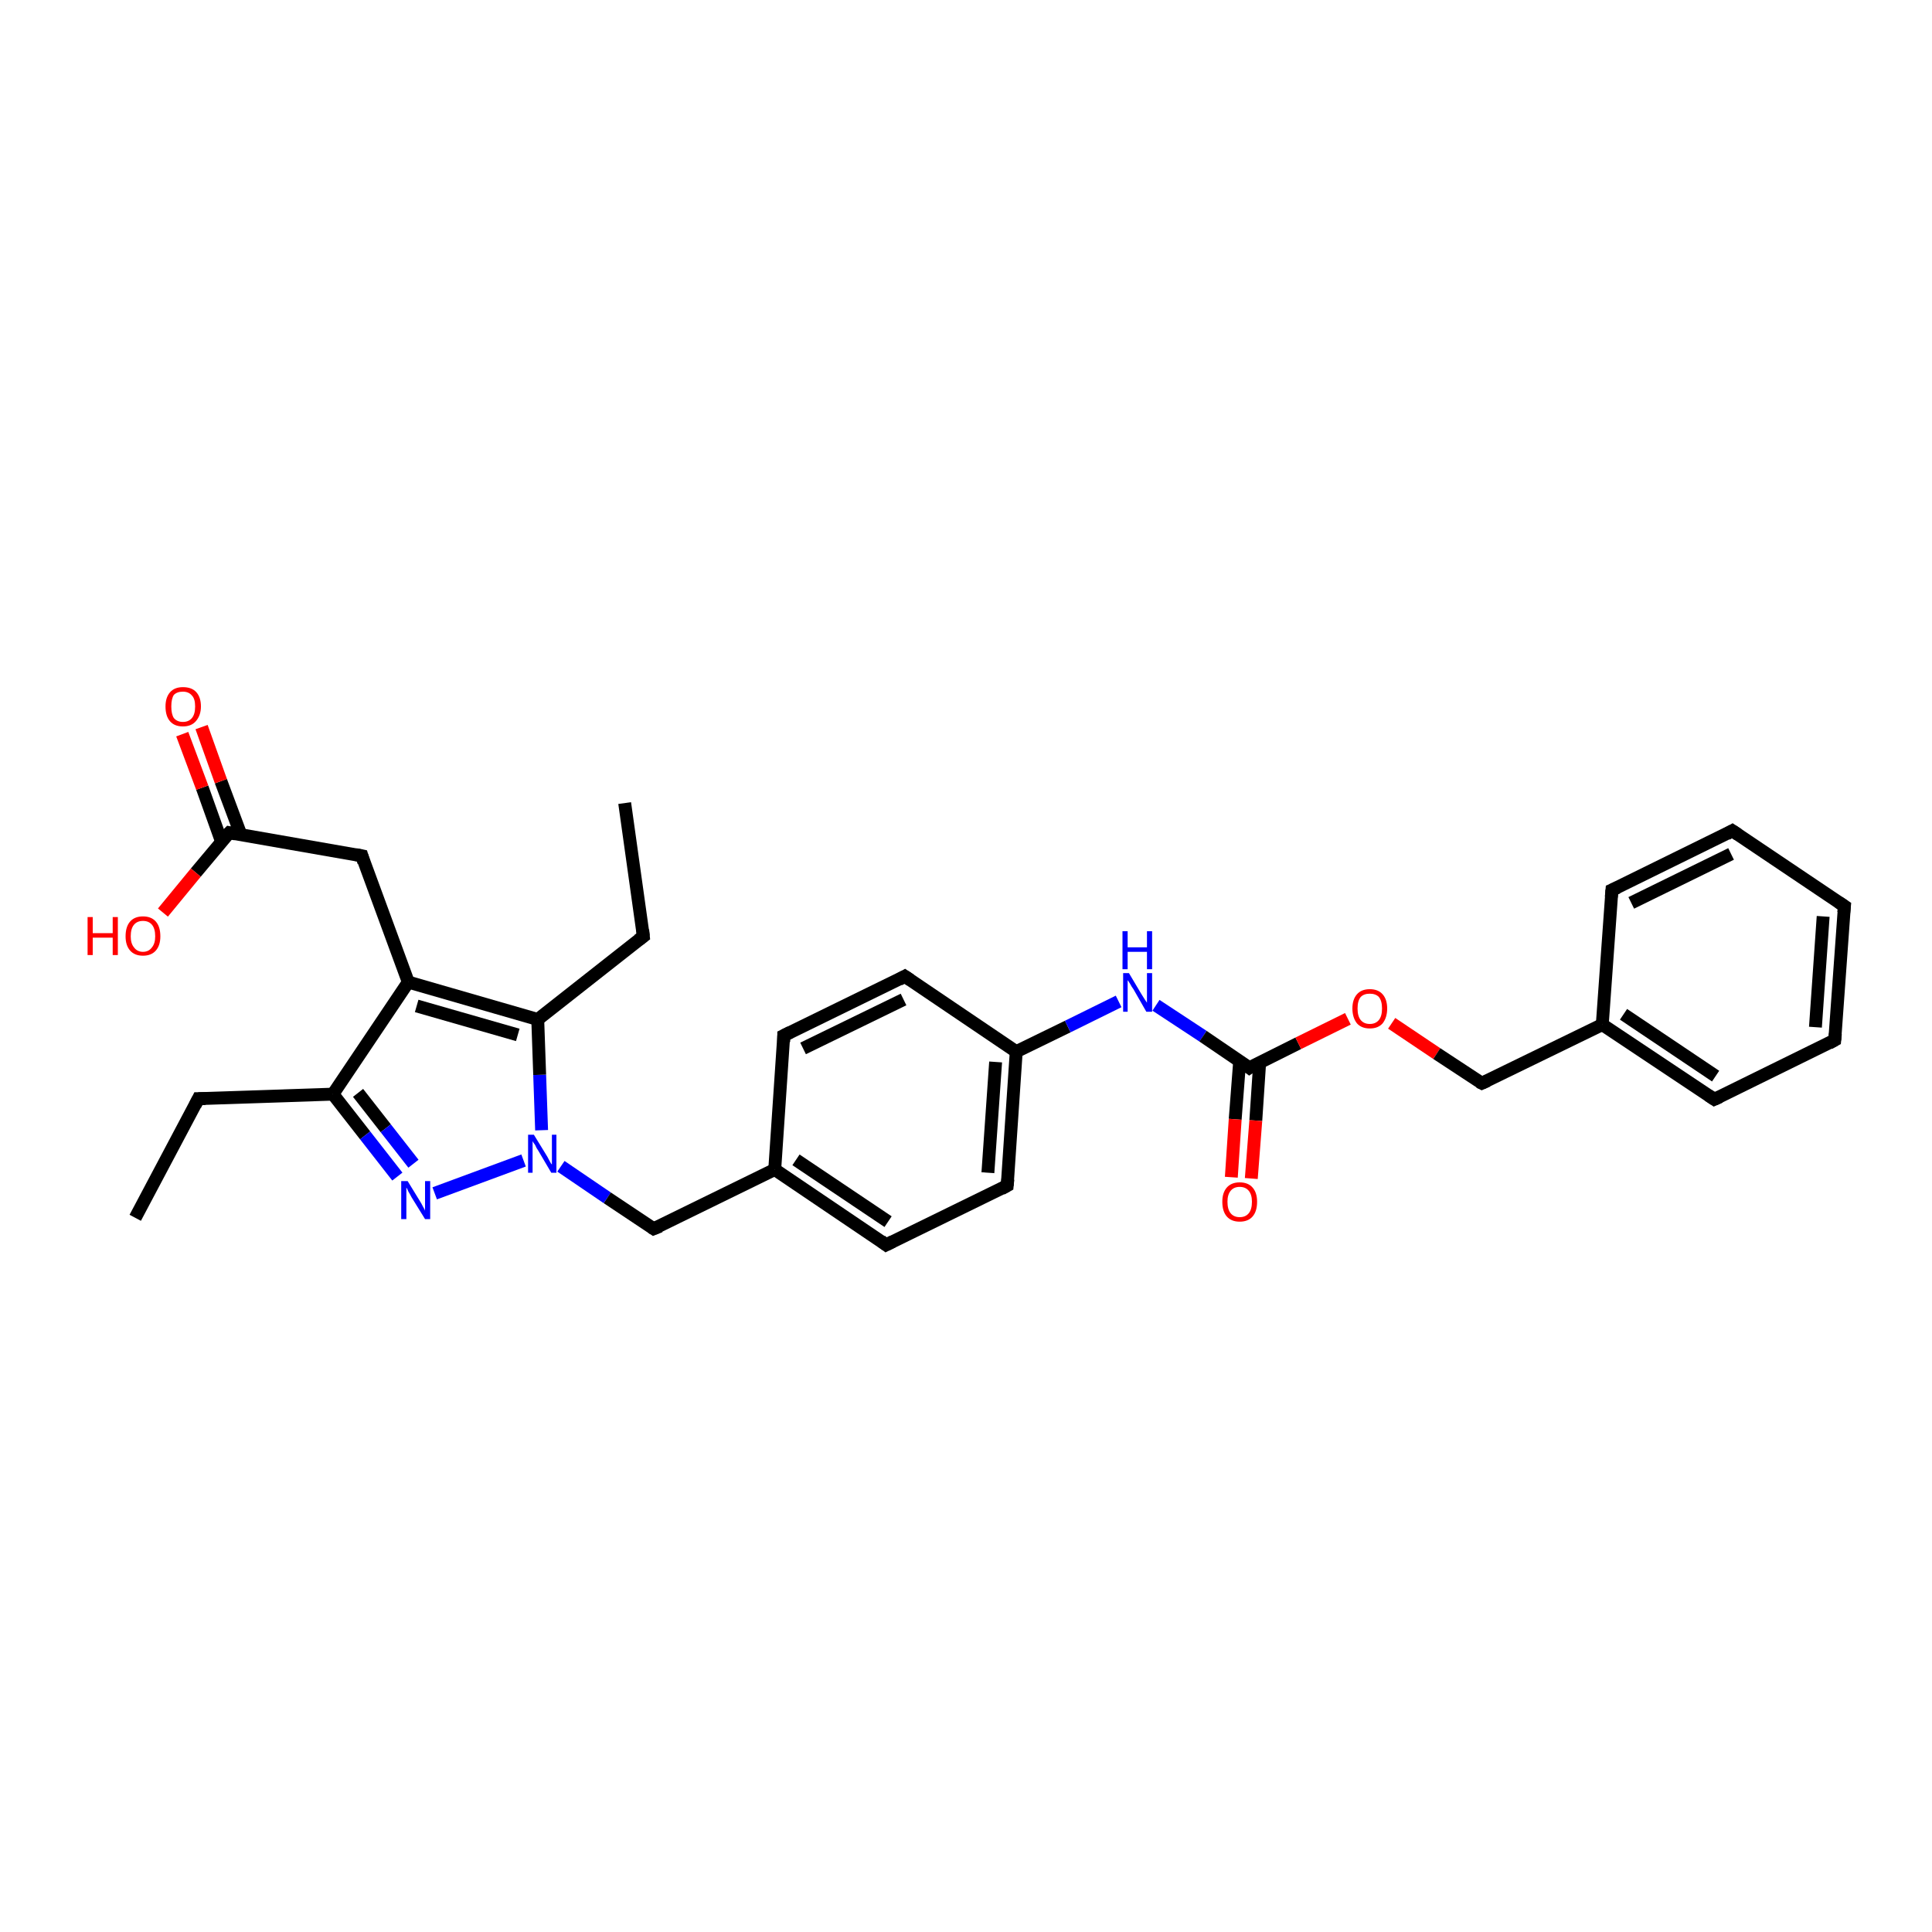 <?xml version='1.0' encoding='iso-8859-1'?>
<svg version='1.1' baseProfile='full'
              xmlns='http://www.w3.org/2000/svg'
                      xmlns:rdkit='http://www.rdkit.org/xml'
                      xmlns:xlink='http://www.w3.org/1999/xlink'
                  xml:space='preserve'
width='300px' height='300px' viewBox='0 0 300 300'>
<!-- END OF HEADER -->
<rect style='opacity:1.0;fill:#FFFFFF;stroke:none' width='300.0' height='300.0' x='0.0' y='0.0'> </rect>
<path class='bond-0 atom-0 atom-1' d='M 21.0,189.1 L 30.8,170.6' style='fill:none;fill-rule:evenodd;stroke:#000000;stroke-width:2.0px;stroke-linecap:butt;stroke-linejoin:miter;stroke-opacity:1' />
<path class='bond-1 atom-1 atom-2' d='M 30.8,170.6 L 51.7,169.9' style='fill:none;fill-rule:evenodd;stroke:#000000;stroke-width:2.0px;stroke-linecap:butt;stroke-linejoin:miter;stroke-opacity:1' />
<path class='bond-2 atom-2 atom-3' d='M 51.7,169.9 L 56.7,176.3' style='fill:none;fill-rule:evenodd;stroke:#000000;stroke-width:2.0px;stroke-linecap:butt;stroke-linejoin:miter;stroke-opacity:1' />
<path class='bond-2 atom-2 atom-3' d='M 56.7,176.3 L 61.7,182.7' style='fill:none;fill-rule:evenodd;stroke:#0000FF;stroke-width:2.0px;stroke-linecap:butt;stroke-linejoin:miter;stroke-opacity:1' />
<path class='bond-2 atom-2 atom-3' d='M 55.6,169.7 L 59.9,175.2' style='fill:none;fill-rule:evenodd;stroke:#000000;stroke-width:2.0px;stroke-linecap:butt;stroke-linejoin:miter;stroke-opacity:1' />
<path class='bond-2 atom-2 atom-3' d='M 59.9,175.2 L 64.2,180.7' style='fill:none;fill-rule:evenodd;stroke:#0000FF;stroke-width:2.0px;stroke-linecap:butt;stroke-linejoin:miter;stroke-opacity:1' />
<path class='bond-3 atom-3 atom-4' d='M 67.5,185.3 L 81.3,180.2' style='fill:none;fill-rule:evenodd;stroke:#0000FF;stroke-width:2.0px;stroke-linecap:butt;stroke-linejoin:miter;stroke-opacity:1' />
<path class='bond-4 atom-4 atom-5' d='M 87.1,181.1 L 94.3,186.0' style='fill:none;fill-rule:evenodd;stroke:#0000FF;stroke-width:2.0px;stroke-linecap:butt;stroke-linejoin:miter;stroke-opacity:1' />
<path class='bond-4 atom-4 atom-5' d='M 94.3,186.0 L 101.5,190.8' style='fill:none;fill-rule:evenodd;stroke:#000000;stroke-width:2.0px;stroke-linecap:butt;stroke-linejoin:miter;stroke-opacity:1' />
<path class='bond-5 atom-5 atom-6' d='M 101.5,190.8 L 120.3,181.6' style='fill:none;fill-rule:evenodd;stroke:#000000;stroke-width:2.0px;stroke-linecap:butt;stroke-linejoin:miter;stroke-opacity:1' />
<path class='bond-6 atom-6 atom-7' d='M 120.3,181.6 L 137.6,193.3' style='fill:none;fill-rule:evenodd;stroke:#000000;stroke-width:2.0px;stroke-linecap:butt;stroke-linejoin:miter;stroke-opacity:1' />
<path class='bond-6 atom-6 atom-7' d='M 123.6,180.1 L 137.9,189.7' style='fill:none;fill-rule:evenodd;stroke:#000000;stroke-width:2.0px;stroke-linecap:butt;stroke-linejoin:miter;stroke-opacity:1' />
<path class='bond-7 atom-7 atom-8' d='M 137.6,193.3 L 156.4,184.1' style='fill:none;fill-rule:evenodd;stroke:#000000;stroke-width:2.0px;stroke-linecap:butt;stroke-linejoin:miter;stroke-opacity:1' />
<path class='bond-8 atom-8 atom-9' d='M 156.4,184.1 L 157.8,163.3' style='fill:none;fill-rule:evenodd;stroke:#000000;stroke-width:2.0px;stroke-linecap:butt;stroke-linejoin:miter;stroke-opacity:1' />
<path class='bond-8 atom-8 atom-9' d='M 153.4,182.1 L 154.6,164.9' style='fill:none;fill-rule:evenodd;stroke:#000000;stroke-width:2.0px;stroke-linecap:butt;stroke-linejoin:miter;stroke-opacity:1' />
<path class='bond-9 atom-9 atom-10' d='M 157.8,163.3 L 165.8,159.4' style='fill:none;fill-rule:evenodd;stroke:#000000;stroke-width:2.0px;stroke-linecap:butt;stroke-linejoin:miter;stroke-opacity:1' />
<path class='bond-9 atom-9 atom-10' d='M 165.8,159.4 L 173.7,155.5' style='fill:none;fill-rule:evenodd;stroke:#0000FF;stroke-width:2.0px;stroke-linecap:butt;stroke-linejoin:miter;stroke-opacity:1' />
<path class='bond-10 atom-10 atom-11' d='M 179.5,156.1 L 186.8,160.9' style='fill:none;fill-rule:evenodd;stroke:#0000FF;stroke-width:2.0px;stroke-linecap:butt;stroke-linejoin:miter;stroke-opacity:1' />
<path class='bond-10 atom-10 atom-11' d='M 186.8,160.9 L 194.0,165.8' style='fill:none;fill-rule:evenodd;stroke:#000000;stroke-width:2.0px;stroke-linecap:butt;stroke-linejoin:miter;stroke-opacity:1' />
<path class='bond-11 atom-11 atom-12' d='M 192.5,164.7 L 191.8,173.8' style='fill:none;fill-rule:evenodd;stroke:#000000;stroke-width:2.0px;stroke-linecap:butt;stroke-linejoin:miter;stroke-opacity:1' />
<path class='bond-11 atom-11 atom-12' d='M 191.8,173.8 L 191.2,182.8' style='fill:none;fill-rule:evenodd;stroke:#FF0000;stroke-width:2.0px;stroke-linecap:butt;stroke-linejoin:miter;stroke-opacity:1' />
<path class='bond-11 atom-11 atom-12' d='M 195.6,165.0 L 195.0,174.0' style='fill:none;fill-rule:evenodd;stroke:#000000;stroke-width:2.0px;stroke-linecap:butt;stroke-linejoin:miter;stroke-opacity:1' />
<path class='bond-11 atom-11 atom-12' d='M 195.0,174.0 L 194.3,183.0' style='fill:none;fill-rule:evenodd;stroke:#FF0000;stroke-width:2.0px;stroke-linecap:butt;stroke-linejoin:miter;stroke-opacity:1' />
<path class='bond-12 atom-11 atom-13' d='M 194.0,165.8 L 201.6,162.0' style='fill:none;fill-rule:evenodd;stroke:#000000;stroke-width:2.0px;stroke-linecap:butt;stroke-linejoin:miter;stroke-opacity:1' />
<path class='bond-12 atom-11 atom-13' d='M 201.6,162.0 L 209.3,158.2' style='fill:none;fill-rule:evenodd;stroke:#FF0000;stroke-width:2.0px;stroke-linecap:butt;stroke-linejoin:miter;stroke-opacity:1' />
<path class='bond-13 atom-13 atom-14' d='M 216.1,158.9 L 223.1,163.6' style='fill:none;fill-rule:evenodd;stroke:#FF0000;stroke-width:2.0px;stroke-linecap:butt;stroke-linejoin:miter;stroke-opacity:1' />
<path class='bond-13 atom-13 atom-14' d='M 223.1,163.6 L 230.1,168.2' style='fill:none;fill-rule:evenodd;stroke:#000000;stroke-width:2.0px;stroke-linecap:butt;stroke-linejoin:miter;stroke-opacity:1' />
<path class='bond-14 atom-14 atom-15' d='M 230.1,168.2 L 248.8,159.1' style='fill:none;fill-rule:evenodd;stroke:#000000;stroke-width:2.0px;stroke-linecap:butt;stroke-linejoin:miter;stroke-opacity:1' />
<path class='bond-15 atom-15 atom-16' d='M 248.8,159.1 L 266.2,170.7' style='fill:none;fill-rule:evenodd;stroke:#000000;stroke-width:2.0px;stroke-linecap:butt;stroke-linejoin:miter;stroke-opacity:1' />
<path class='bond-15 atom-15 atom-16' d='M 252.1,157.5 L 266.4,167.1' style='fill:none;fill-rule:evenodd;stroke:#000000;stroke-width:2.0px;stroke-linecap:butt;stroke-linejoin:miter;stroke-opacity:1' />
<path class='bond-16 atom-16 atom-17' d='M 266.2,170.7 L 284.9,161.5' style='fill:none;fill-rule:evenodd;stroke:#000000;stroke-width:2.0px;stroke-linecap:butt;stroke-linejoin:miter;stroke-opacity:1' />
<path class='bond-17 atom-17 atom-18' d='M 284.9,161.5 L 286.4,140.7' style='fill:none;fill-rule:evenodd;stroke:#000000;stroke-width:2.0px;stroke-linecap:butt;stroke-linejoin:miter;stroke-opacity:1' />
<path class='bond-17 atom-17 atom-18' d='M 281.9,159.5 L 283.1,142.3' style='fill:none;fill-rule:evenodd;stroke:#000000;stroke-width:2.0px;stroke-linecap:butt;stroke-linejoin:miter;stroke-opacity:1' />
<path class='bond-18 atom-18 atom-19' d='M 286.4,140.7 L 269.0,129.0' style='fill:none;fill-rule:evenodd;stroke:#000000;stroke-width:2.0px;stroke-linecap:butt;stroke-linejoin:miter;stroke-opacity:1' />
<path class='bond-19 atom-19 atom-20' d='M 269.0,129.0 L 250.3,138.2' style='fill:none;fill-rule:evenodd;stroke:#000000;stroke-width:2.0px;stroke-linecap:butt;stroke-linejoin:miter;stroke-opacity:1' />
<path class='bond-19 atom-19 atom-20' d='M 268.8,132.6 L 253.3,140.2' style='fill:none;fill-rule:evenodd;stroke:#000000;stroke-width:2.0px;stroke-linecap:butt;stroke-linejoin:miter;stroke-opacity:1' />
<path class='bond-20 atom-9 atom-21' d='M 157.8,163.3 L 140.5,151.6' style='fill:none;fill-rule:evenodd;stroke:#000000;stroke-width:2.0px;stroke-linecap:butt;stroke-linejoin:miter;stroke-opacity:1' />
<path class='bond-21 atom-21 atom-22' d='M 140.5,151.6 L 121.7,160.8' style='fill:none;fill-rule:evenodd;stroke:#000000;stroke-width:2.0px;stroke-linecap:butt;stroke-linejoin:miter;stroke-opacity:1' />
<path class='bond-21 atom-21 atom-22' d='M 140.3,155.2 L 124.7,162.8' style='fill:none;fill-rule:evenodd;stroke:#000000;stroke-width:2.0px;stroke-linecap:butt;stroke-linejoin:miter;stroke-opacity:1' />
<path class='bond-22 atom-4 atom-23' d='M 84.1,175.5 L 83.8,166.9' style='fill:none;fill-rule:evenodd;stroke:#0000FF;stroke-width:2.0px;stroke-linecap:butt;stroke-linejoin:miter;stroke-opacity:1' />
<path class='bond-22 atom-4 atom-23' d='M 83.8,166.9 L 83.5,158.3' style='fill:none;fill-rule:evenodd;stroke:#000000;stroke-width:2.0px;stroke-linecap:butt;stroke-linejoin:miter;stroke-opacity:1' />
<path class='bond-23 atom-23 atom-24' d='M 83.5,158.3 L 99.9,145.4' style='fill:none;fill-rule:evenodd;stroke:#000000;stroke-width:2.0px;stroke-linecap:butt;stroke-linejoin:miter;stroke-opacity:1' />
<path class='bond-24 atom-24 atom-25' d='M 99.9,145.4 L 97.0,124.7' style='fill:none;fill-rule:evenodd;stroke:#000000;stroke-width:2.0px;stroke-linecap:butt;stroke-linejoin:miter;stroke-opacity:1' />
<path class='bond-25 atom-23 atom-26' d='M 83.5,158.3 L 63.4,152.5' style='fill:none;fill-rule:evenodd;stroke:#000000;stroke-width:2.0px;stroke-linecap:butt;stroke-linejoin:miter;stroke-opacity:1' />
<path class='bond-25 atom-23 atom-26' d='M 80.4,160.7 L 64.7,156.2' style='fill:none;fill-rule:evenodd;stroke:#000000;stroke-width:2.0px;stroke-linecap:butt;stroke-linejoin:miter;stroke-opacity:1' />
<path class='bond-26 atom-26 atom-27' d='M 63.4,152.5 L 56.2,132.9' style='fill:none;fill-rule:evenodd;stroke:#000000;stroke-width:2.0px;stroke-linecap:butt;stroke-linejoin:miter;stroke-opacity:1' />
<path class='bond-27 atom-27 atom-28' d='M 56.2,132.9 L 35.6,129.3' style='fill:none;fill-rule:evenodd;stroke:#000000;stroke-width:2.0px;stroke-linecap:butt;stroke-linejoin:miter;stroke-opacity:1' />
<path class='bond-28 atom-28 atom-29' d='M 35.6,129.3 L 30.4,135.5' style='fill:none;fill-rule:evenodd;stroke:#000000;stroke-width:2.0px;stroke-linecap:butt;stroke-linejoin:miter;stroke-opacity:1' />
<path class='bond-28 atom-28 atom-29' d='M 30.4,135.5 L 25.3,141.7' style='fill:none;fill-rule:evenodd;stroke:#FF0000;stroke-width:2.0px;stroke-linecap:butt;stroke-linejoin:miter;stroke-opacity:1' />
<path class='bond-29 atom-28 atom-30' d='M 37.4,129.6 L 34.3,121.3' style='fill:none;fill-rule:evenodd;stroke:#000000;stroke-width:2.0px;stroke-linecap:butt;stroke-linejoin:miter;stroke-opacity:1' />
<path class='bond-29 atom-28 atom-30' d='M 34.3,121.3 L 31.3,112.9' style='fill:none;fill-rule:evenodd;stroke:#FF0000;stroke-width:2.0px;stroke-linecap:butt;stroke-linejoin:miter;stroke-opacity:1' />
<path class='bond-29 atom-28 atom-30' d='M 34.4,130.7 L 31.4,122.3' style='fill:none;fill-rule:evenodd;stroke:#000000;stroke-width:2.0px;stroke-linecap:butt;stroke-linejoin:miter;stroke-opacity:1' />
<path class='bond-29 atom-28 atom-30' d='M 31.4,122.3 L 28.3,114.0' style='fill:none;fill-rule:evenodd;stroke:#FF0000;stroke-width:2.0px;stroke-linecap:butt;stroke-linejoin:miter;stroke-opacity:1' />
<path class='bond-30 atom-26 atom-2' d='M 63.4,152.5 L 51.7,169.9' style='fill:none;fill-rule:evenodd;stroke:#000000;stroke-width:2.0px;stroke-linecap:butt;stroke-linejoin:miter;stroke-opacity:1' />
<path class='bond-31 atom-22 atom-6' d='M 121.7,160.8 L 120.3,181.6' style='fill:none;fill-rule:evenodd;stroke:#000000;stroke-width:2.0px;stroke-linecap:butt;stroke-linejoin:miter;stroke-opacity:1' />
<path class='bond-32 atom-20 atom-15' d='M 250.3,138.2 L 248.8,159.1' style='fill:none;fill-rule:evenodd;stroke:#000000;stroke-width:2.0px;stroke-linecap:butt;stroke-linejoin:miter;stroke-opacity:1' />
<path d='M 30.3,171.6 L 30.8,170.6 L 31.9,170.6' style='fill:none;stroke:#000000;stroke-width:2.0px;stroke-linecap:butt;stroke-linejoin:miter;stroke-opacity:1;' />
<path d='M 101.2,190.6 L 101.5,190.8 L 102.5,190.4' style='fill:none;stroke:#000000;stroke-width:2.0px;stroke-linecap:butt;stroke-linejoin:miter;stroke-opacity:1;' />
<path d='M 136.8,192.7 L 137.6,193.3 L 138.6,192.8' style='fill:none;stroke:#000000;stroke-width:2.0px;stroke-linecap:butt;stroke-linejoin:miter;stroke-opacity:1;' />
<path d='M 155.5,184.6 L 156.4,184.1 L 156.5,183.1' style='fill:none;stroke:#000000;stroke-width:2.0px;stroke-linecap:butt;stroke-linejoin:miter;stroke-opacity:1;' />
<path d='M 193.6,165.5 L 194.0,165.8 L 194.3,165.6' style='fill:none;stroke:#000000;stroke-width:2.0px;stroke-linecap:butt;stroke-linejoin:miter;stroke-opacity:1;' />
<path d='M 229.7,168.0 L 230.1,168.2 L 231.0,167.8' style='fill:none;stroke:#000000;stroke-width:2.0px;stroke-linecap:butt;stroke-linejoin:miter;stroke-opacity:1;' />
<path d='M 265.3,170.1 L 266.2,170.7 L 267.1,170.3' style='fill:none;stroke:#000000;stroke-width:2.0px;stroke-linecap:butt;stroke-linejoin:miter;stroke-opacity:1;' />
<path d='M 284.0,162.0 L 284.9,161.5 L 285.0,160.5' style='fill:none;stroke:#000000;stroke-width:2.0px;stroke-linecap:butt;stroke-linejoin:miter;stroke-opacity:1;' />
<path d='M 286.3,141.7 L 286.4,140.7 L 285.5,140.1' style='fill:none;stroke:#000000;stroke-width:2.0px;stroke-linecap:butt;stroke-linejoin:miter;stroke-opacity:1;' />
<path d='M 269.9,129.6 L 269.0,129.0 L 268.1,129.5' style='fill:none;stroke:#000000;stroke-width:2.0px;stroke-linecap:butt;stroke-linejoin:miter;stroke-opacity:1;' />
<path d='M 251.2,137.8 L 250.3,138.2 L 250.2,139.3' style='fill:none;stroke:#000000;stroke-width:2.0px;stroke-linecap:butt;stroke-linejoin:miter;stroke-opacity:1;' />
<path d='M 141.4,152.2 L 140.5,151.6 L 139.6,152.1' style='fill:none;stroke:#000000;stroke-width:2.0px;stroke-linecap:butt;stroke-linejoin:miter;stroke-opacity:1;' />
<path d='M 122.7,160.3 L 121.7,160.8 L 121.7,161.8' style='fill:none;stroke:#000000;stroke-width:2.0px;stroke-linecap:butt;stroke-linejoin:miter;stroke-opacity:1;' />
<path d='M 99.1,146.0 L 99.9,145.4 L 99.8,144.4' style='fill:none;stroke:#000000;stroke-width:2.0px;stroke-linecap:butt;stroke-linejoin:miter;stroke-opacity:1;' />
<path d='M 56.5,133.9 L 56.2,132.9 L 55.2,132.7' style='fill:none;stroke:#000000;stroke-width:2.0px;stroke-linecap:butt;stroke-linejoin:miter;stroke-opacity:1;' />
<path d='M 36.6,129.5 L 35.6,129.3 L 35.3,129.6' style='fill:none;stroke:#000000;stroke-width:2.0px;stroke-linecap:butt;stroke-linejoin:miter;stroke-opacity:1;' />
<path class='atom-3' d='M 63.3 183.4
L 65.2 186.5
Q 65.4 186.8, 65.7 187.4
Q 66.0 187.9, 66.0 188.0
L 66.0 183.4
L 66.8 183.4
L 66.8 189.3
L 66.0 189.3
L 63.9 185.9
Q 63.7 185.5, 63.4 185.0
Q 63.2 184.5, 63.1 184.4
L 63.1 189.3
L 62.3 189.3
L 62.3 183.4
L 63.3 183.4
' fill='#0000FF'/>
<path class='atom-4' d='M 82.9 176.2
L 84.8 179.3
Q 85.0 179.6, 85.3 180.2
Q 85.6 180.8, 85.7 180.8
L 85.7 176.2
L 86.4 176.2
L 86.4 182.1
L 85.6 182.1
L 83.6 178.7
Q 83.3 178.3, 83.1 177.8
Q 82.8 177.4, 82.7 177.2
L 82.7 182.1
L 82.0 182.1
L 82.0 176.2
L 82.9 176.2
' fill='#0000FF'/>
<path class='atom-10' d='M 175.3 151.1
L 177.2 154.3
Q 177.4 154.6, 177.7 155.1
Q 178.1 155.7, 178.1 155.7
L 178.1 151.1
L 178.9 151.1
L 178.9 157.1
L 178.0 157.1
L 176.0 153.6
Q 175.7 153.2, 175.5 152.8
Q 175.2 152.3, 175.1 152.2
L 175.1 157.1
L 174.4 157.1
L 174.4 151.1
L 175.3 151.1
' fill='#0000FF'/>
<path class='atom-10' d='M 174.3 144.6
L 175.1 144.6
L 175.1 147.1
L 178.1 147.1
L 178.1 144.6
L 178.9 144.6
L 178.9 150.5
L 178.1 150.5
L 178.1 147.8
L 175.1 147.8
L 175.1 150.5
L 174.3 150.5
L 174.3 144.6
' fill='#0000FF'/>
<path class='atom-12' d='M 189.8 186.6
Q 189.8 185.2, 190.5 184.4
Q 191.2 183.6, 192.5 183.6
Q 193.8 183.6, 194.5 184.4
Q 195.2 185.2, 195.2 186.6
Q 195.2 188.1, 194.5 188.9
Q 193.8 189.7, 192.5 189.7
Q 191.2 189.7, 190.5 188.9
Q 189.8 188.1, 189.8 186.6
M 192.5 189.0
Q 193.4 189.0, 193.9 188.4
Q 194.4 187.8, 194.4 186.6
Q 194.4 185.5, 193.9 184.9
Q 193.4 184.3, 192.5 184.3
Q 191.6 184.3, 191.1 184.9
Q 190.6 185.5, 190.6 186.6
Q 190.6 187.8, 191.1 188.4
Q 191.6 189.0, 192.5 189.0
' fill='#FF0000'/>
<path class='atom-13' d='M 210.0 156.6
Q 210.0 155.2, 210.7 154.4
Q 211.4 153.6, 212.7 153.6
Q 214.0 153.6, 214.7 154.4
Q 215.4 155.2, 215.4 156.6
Q 215.4 158.0, 214.7 158.9
Q 214.0 159.7, 212.7 159.7
Q 211.4 159.7, 210.7 158.9
Q 210.0 158.0, 210.0 156.6
M 212.7 159.0
Q 213.6 159.0, 214.1 158.4
Q 214.6 157.8, 214.6 156.6
Q 214.6 155.4, 214.1 154.8
Q 213.6 154.3, 212.7 154.3
Q 211.8 154.3, 211.3 154.8
Q 210.8 155.4, 210.8 156.6
Q 210.8 157.8, 211.3 158.4
Q 211.8 159.0, 212.7 159.0
' fill='#FF0000'/>
<path class='atom-29' d='M 13.6 142.4
L 14.4 142.4
L 14.4 144.9
L 17.5 144.9
L 17.5 142.4
L 18.3 142.4
L 18.3 148.3
L 17.5 148.3
L 17.5 145.6
L 14.4 145.6
L 14.4 148.3
L 13.6 148.3
L 13.6 142.4
' fill='#FF0000'/>
<path class='atom-29' d='M 19.5 145.4
Q 19.5 143.9, 20.2 143.1
Q 20.9 142.3, 22.2 142.3
Q 23.5 142.3, 24.2 143.1
Q 24.9 143.9, 24.9 145.4
Q 24.9 146.8, 24.2 147.6
Q 23.5 148.4, 22.2 148.4
Q 20.9 148.4, 20.2 147.6
Q 19.5 146.8, 19.5 145.4
M 22.2 147.8
Q 23.1 147.8, 23.6 147.1
Q 24.1 146.5, 24.1 145.4
Q 24.1 144.2, 23.6 143.6
Q 23.1 143.0, 22.2 143.0
Q 21.3 143.0, 20.8 143.6
Q 20.3 144.2, 20.3 145.4
Q 20.3 146.5, 20.8 147.1
Q 21.3 147.8, 22.2 147.8
' fill='#FF0000'/>
<path class='atom-30' d='M 25.7 109.7
Q 25.7 108.3, 26.4 107.5
Q 27.1 106.7, 28.4 106.7
Q 29.8 106.7, 30.5 107.5
Q 31.2 108.3, 31.2 109.7
Q 31.2 111.1, 30.4 112.0
Q 29.7 112.8, 28.4 112.8
Q 27.1 112.8, 26.4 112.0
Q 25.7 111.2, 25.7 109.7
M 28.4 112.1
Q 29.3 112.1, 29.8 111.5
Q 30.3 110.9, 30.3 109.7
Q 30.3 108.5, 29.8 108.0
Q 29.3 107.4, 28.4 107.4
Q 27.5 107.4, 27.0 107.9
Q 26.6 108.5, 26.6 109.7
Q 26.6 110.9, 27.0 111.5
Q 27.5 112.1, 28.4 112.1
' fill='#FF0000'/>
</svg>
